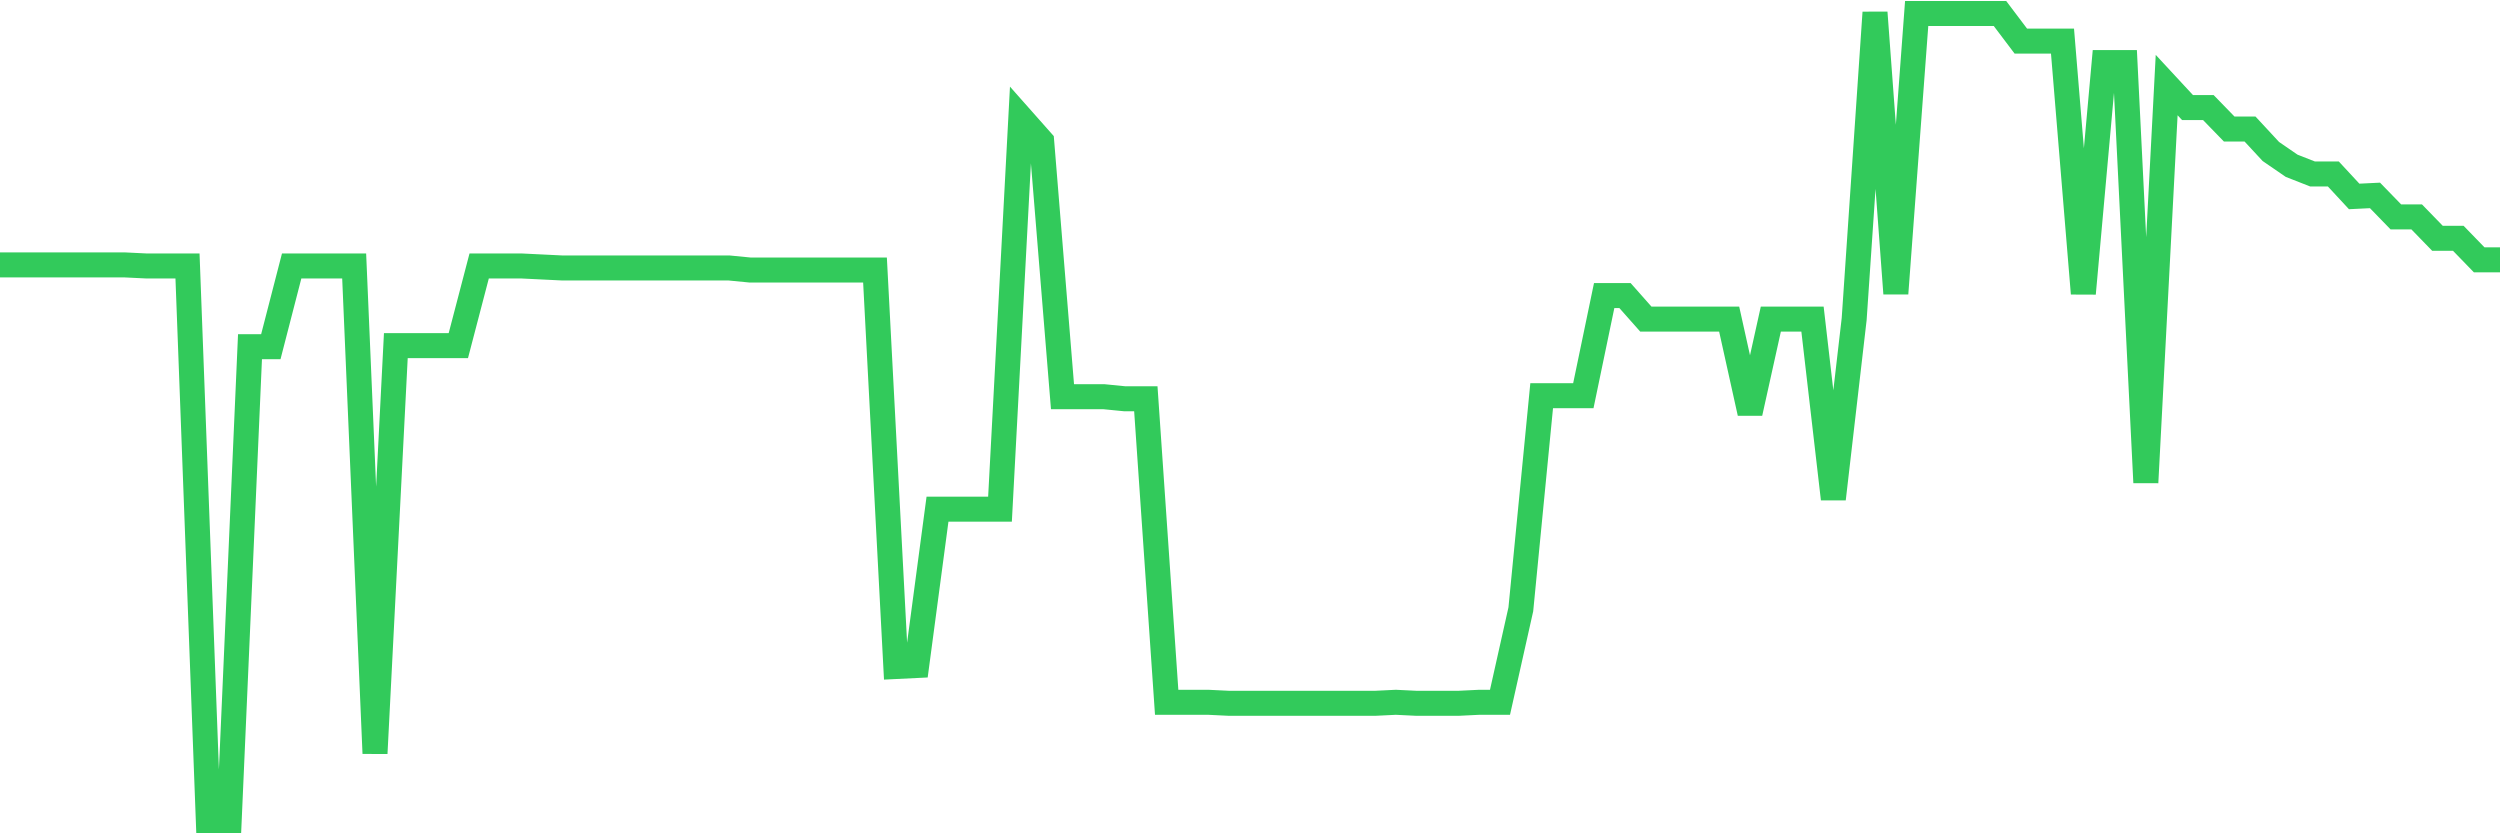 <svg
  xmlns="http://www.w3.org/2000/svg"
  xmlns:xlink="http://www.w3.org/1999/xlink"
  width="120"
  height="40"
  viewBox="0 0 120 40"
  preserveAspectRatio="none"
>
  <polyline
    points="0,12.716 1,12.716 2,12.716 3,12.716 4,12.716 5,12.716 6,12.716 7,12.765 8,12.765 9,12.765 10,39.4 11,39.4 12,16.64 13,16.64 14,12.765 15,12.765 16,12.765 17,12.765 18,36.163 19,16.591 20,16.591 21,16.591 22,16.591 23,12.765 24,12.765 25,12.765 26,12.814 27,12.863 28,12.863 29,12.863 30,12.863 31,12.863 32,12.863 33,12.863 34,12.863 35,12.863 36,12.961 37,12.961 38,12.961 39,12.961 40,12.961 41,12.961 42,12.961 43,31.993 44,31.944 45,24.439 46,24.439 47,24.439 48,24.439 49,5.652 50,6.781 51,19.043 52,19.043 53,19.043 54,19.142 55,19.142 56,33.71 57,33.71 58,33.71 59,33.759 60,33.759 61,33.759 62,33.759 63,33.759 64,33.759 65,33.759 66,33.759 67,33.71 68,33.759 69,33.759 70,33.759 71,33.71 72,33.71 73,29.246 74,18.994 75,18.994 76,18.994 77,14.187 78,14.187 79,15.316 80,15.316 81,15.316 82,15.316 83,15.316 84,19.828 85,15.316 86,15.316 87,15.316 88,23.949 89,15.316 90,0.6 91,14.089 92,0.649 93,0.649 94,0.649 95,0.649 96,0.649 97,1.973 98,1.973 99,1.973 100,14.089 101,3.004 102,3.004 103,23.164 104,4.083 105,5.162 106,5.162 107,6.192 108,6.192 109,7.271 110,7.958 111,8.35 112,8.35 113,9.429 114,9.38 115,10.41 116,10.41 117,11.44 118,11.44 119,12.471 120,12.471"
    fill="none"
    stroke="#32ca5b"
    stroke-width="1.2"
  >
  </polyline>
</svg>
